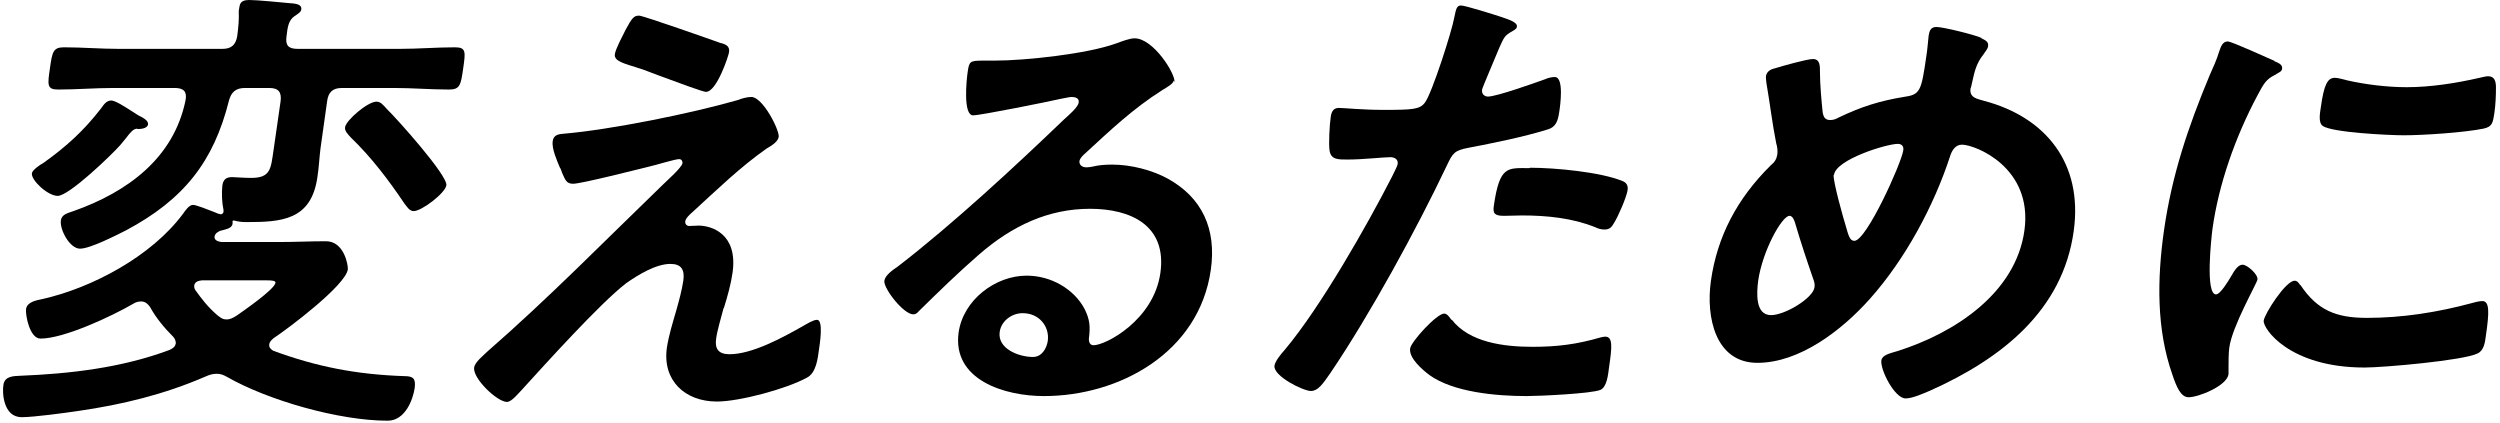 <svg width="603" height="102" viewBox="0 0 603 102" fill="none" xmlns="http://www.w3.org/2000/svg">
<path d="M33.068 31.027C32.125 31.121 31.559 31.781 30.333 33.385C29.956 33.856 29.484 34.422 29.013 34.988C26.938 37.345 16.659 47.248 13.924 47.248C11.472 47.248 7.416 43.381 7.699 41.778C7.794 41.023 9.68 39.703 10.434 39.326C15.998 35.365 20.242 31.498 24.392 26.123C25.052 25.18 25.712 24.237 26.844 24.237C27.787 24.237 30.144 25.746 32.031 26.972C32.785 27.443 33.445 27.915 33.917 28.103C34.671 28.481 35.803 29.141 35.708 29.989C35.52 31.121 33.634 31.121 33.162 31.121L33.068 31.027ZM59.096 21.219C56.927 21.219 55.796 22.162 55.23 24.237C51.552 38.949 44.385 48.096 30.427 55.547C27.975 56.773 21.751 59.979 19.299 59.979C16.847 59.979 14.395 55.452 14.678 53.189C14.867 51.68 16.376 51.397 17.696 50.926C30.805 46.305 41.933 38.1 44.762 24.142C45.139 22.068 44.29 21.219 42.121 21.219H27.409C22.977 21.219 18.45 21.596 14.018 21.596C11.283 21.596 11.472 20.465 12.037 16.504C12.603 12.543 12.792 11.411 15.432 11.411C19.865 11.411 24.297 11.788 28.73 11.788H53.627C55.796 11.788 56.833 10.845 57.21 8.771C57.493 6.696 57.682 4.715 57.588 2.641L57.776 1.509C57.965 0.189 59.096 0 60.134 0C61.926 0 67.867 0.566 69.753 0.754C70.79 0.849 72.865 0.849 72.677 2.263C72.582 2.924 71.922 3.301 71.073 3.867C69.564 4.904 69.376 6.507 69.093 8.865C68.81 11.034 69.659 11.788 71.828 11.788H96.348C100.78 11.788 105.307 11.411 109.739 11.411C112.474 11.411 112.285 12.543 111.72 16.504C111.154 20.465 110.965 21.596 108.325 21.596C103.892 21.596 99.46 21.219 95.027 21.219H82.484C80.221 21.219 79.184 22.256 78.901 24.425L77.298 35.837C77.015 38.1 76.92 40.458 76.543 42.815C75.034 53.189 67.773 53.566 59.379 53.566C58.342 53.566 57.493 53.472 56.456 53.189C56.079 53.189 56.079 53.283 56.079 53.566C56.173 53.66 56.079 53.755 56.079 54.038C55.89 55.169 54.193 55.358 53.249 55.641C53.061 55.641 52.778 55.83 52.495 56.018C52.118 56.207 51.835 56.584 51.741 57.056C51.646 57.999 52.684 58.282 53.438 58.376H67.207C71.073 58.376 74.846 58.187 78.618 58.187C83.05 58.187 83.993 64.034 83.899 64.977C83.333 68.844 69.564 79.218 65.981 81.575C65.509 82.047 65.038 82.33 64.944 83.084C64.849 83.839 65.321 84.216 65.887 84.593C76.355 88.46 86.068 90.346 97.574 90.723C99.648 90.723 100.308 91.289 100.026 93.552C99.648 96.287 97.762 101.474 93.518 101.474C81.636 101.474 64.472 96.476 54.758 90.912C53.91 90.44 53.249 90.157 52.306 90.157C51.363 90.157 50.609 90.346 49.572 90.817C39.575 95.155 29.39 97.607 18.922 99.116C15.81 99.588 8.077 100.625 5.247 100.625C0.721 100.625 0.532 94.59 0.815 92.892C1.098 90.629 3.361 90.723 4.964 90.629C16.753 90.157 29.296 88.743 40.895 84.404C41.65 84.027 42.216 83.744 42.404 82.801C42.404 82.235 42.216 81.764 41.838 81.292C39.669 79.123 37.689 76.766 36.18 74.031C35.614 73.276 35.048 72.71 34.011 72.71C33.351 72.71 32.691 72.899 32.125 73.276C26.938 76.294 15.432 81.67 9.774 81.67C7.133 81.67 6.096 75.917 6.285 74.502C6.568 72.805 8.831 72.427 10.151 72.145C22.034 69.504 36.557 61.865 44.196 51.491C44.668 50.831 45.611 49.417 46.554 49.417C47.308 49.417 50.137 50.548 51.835 51.209C52.023 51.303 52.872 51.68 53.249 51.68C53.438 51.68 53.815 51.586 53.91 51.114V50.643C53.532 48.945 53.438 46.587 53.627 44.796C53.815 43.287 54.57 42.721 55.984 42.721C56.739 42.721 58.625 42.91 60.605 42.91C65.321 42.91 65.321 40.646 65.981 36.214L67.678 24.425C67.961 22.256 67.207 21.219 64.944 21.219H58.908H59.096ZM54.57 77.049C55.607 77.049 56.173 76.671 57.116 76.106C58.719 74.974 66.264 69.787 66.452 68.184C66.452 67.712 65.698 67.618 64.283 67.618H48.723C47.78 67.712 46.931 67.995 46.837 68.938C46.837 69.41 46.931 69.693 47.12 69.975C48.817 72.333 50.137 74.031 52.401 76.011C53.155 76.577 53.627 77.049 54.664 77.049H54.57ZM99.837 50.926C98.705 50.926 98.139 49.794 97.574 49.134C93.707 43.381 89.558 37.911 84.559 33.102C83.993 32.441 83.05 31.593 83.239 30.65C83.522 28.952 88.709 24.52 90.784 24.52C91.821 24.52 92.387 25.274 93.33 26.312C95.593 28.481 108.042 42.344 107.664 44.701C107.381 46.587 101.723 50.926 99.743 50.926H99.837Z" fill="black"/>
<path d="M174.529 74.312C174.057 76.104 172.925 79.971 172.737 81.668C172.36 84.12 173.303 85.441 175.943 85.441C181.413 85.441 188.675 81.48 193.673 78.65C194.522 78.179 196.125 77.142 197.068 77.142C198.671 77.142 197.728 82.989 197.539 84.309C197.256 86.384 196.879 89.967 194.616 91.099C189.618 93.834 178.301 96.852 172.925 96.852C165.192 96.852 159.722 91.759 160.854 83.837C161.326 80.82 162.269 77.802 163.117 74.878C163.778 72.521 164.438 70.163 164.815 67.711C165.192 65.07 164.343 63.656 161.703 63.656C158.214 63.656 153.875 66.296 150.952 68.371C144.633 73.275 131.713 87.61 125.866 94.022C125.112 94.777 123.414 96.946 122.283 96.946C119.925 96.946 113.984 91.288 114.361 88.647C114.55 87.327 116.624 85.724 117.567 84.78C132.279 71.955 145.859 58.092 159.817 44.606C160.948 43.474 164.438 40.456 164.626 39.325C164.626 38.759 164.343 38.382 163.778 38.382C162.835 38.382 157.931 39.891 156.61 40.173C153.875 40.834 140.201 44.323 138.22 44.323C136.617 44.323 136.334 43.38 135.58 41.682C135.391 41.211 135.297 40.739 135.014 40.362C134.354 38.759 133.034 35.835 133.317 34.043C133.505 32.535 134.731 32.346 135.957 32.252C147.18 31.308 166.795 27.348 177.924 24.141C178.867 23.764 180.187 23.387 181.224 23.387C183.959 23.387 188.014 31.308 187.826 33.006C187.637 34.232 186.034 35.175 184.902 35.835C178.678 40.173 172.737 45.926 167.078 51.113C166.418 51.679 165.381 52.622 165.287 53.376C165.192 54.036 165.664 54.508 166.23 54.508C166.984 54.508 167.738 54.414 168.493 54.414C171.511 54.414 178.018 56.3 176.698 65.731C176.32 68.465 175.472 71.483 174.623 74.218L174.529 74.312ZM173.963 10.373C175.094 10.75 176.037 11.127 175.849 12.541C175.849 13.107 172.925 22.161 170.285 22.161C169.53 22.161 163.495 19.897 158.874 18.2C156.799 17.445 155.007 16.691 154.253 16.502C150.48 15.276 148.028 14.805 148.311 13.013C148.5 11.787 150.197 8.581 150.858 7.26C152.461 4.243 152.932 3.771 154.158 3.771C155.101 3.771 171.699 9.618 174.057 10.467L173.963 10.373Z" fill="black"/>
<path d="M283.092 19.427C282.997 20.182 281.677 20.936 280.262 21.785C273.284 26.217 267.814 31.404 261.778 36.968C261.212 37.44 260.458 38.194 260.364 38.855C260.269 39.797 261.024 40.363 262.061 40.363C262.533 40.363 263.099 40.269 263.57 40.175C265.079 39.798 266.777 39.703 268.285 39.703C272.812 39.703 277.905 41.023 281.677 43.098C289.882 47.625 293.465 55.169 292.051 65.072C289.222 85.065 269.983 95.533 251.782 95.533C242.351 95.533 229.62 91.666 231.223 80.161C232.355 72.333 240.088 66.486 247.632 66.486C253.479 66.486 259.043 69.693 261.59 74.502C262.91 77.143 263.004 78.841 262.627 81.764C262.627 82.519 262.91 83.273 263.759 83.273C266.682 83.273 278.282 77.237 279.885 65.826C281.488 54.415 272.812 50.36 262.91 50.36C253.008 50.36 244.237 54.321 236.033 61.488C231.034 65.826 226.319 70.447 221.604 75.068C221.226 75.54 220.849 75.823 220.283 75.823C217.926 75.823 213.022 69.504 213.305 67.712C213.493 66.392 215.379 65.072 216.511 64.317C229.62 54.227 244.709 40.269 256.686 28.764C257.723 27.821 260.081 25.84 260.175 24.709C260.364 23.671 259.326 23.388 258.478 23.388C257.912 23.388 256.403 23.765 255.743 23.86C252.914 24.52 236.504 27.821 234.712 27.821C232.26 27.821 233.109 19.333 233.392 17.447C233.769 14.806 233.864 14.618 237.259 14.618H239.993C247.255 14.618 262.25 13.014 269.229 10.468C270.549 9.997 272.435 9.242 273.661 9.242C278.188 9.242 283.563 17.824 283.28 19.805L283.092 19.427ZM246.595 75.54C244.143 75.54 241.502 77.332 241.125 80.067C240.559 84.122 245.746 86.102 249.141 86.102C251.31 86.102 252.442 84.027 252.725 82.236C253.196 78.746 250.65 75.54 246.689 75.54H246.595Z" fill="black"/>
<path d="M362.01 4.057C362.953 4.434 366.065 5.188 365.877 6.414C365.877 6.98 365.028 7.357 364.745 7.546C362.859 8.583 362.765 9.055 361.633 11.507C361.161 12.733 357.578 21.032 357.483 21.598C357.295 22.635 358.049 23.295 358.898 23.295C360.973 23.295 370.215 19.994 372.572 19.146C373.421 18.768 374.27 18.58 375.024 18.58C377.288 18.58 376.345 25.464 376.062 27.162C375.779 29.048 375.307 30.651 373.327 31.217C367.574 33.009 360.124 34.518 354.183 35.649C350.788 36.31 350.41 36.875 348.902 40.082C341.64 55.359 330.417 75.918 320.892 89.97C319.006 92.705 317.875 94.308 316.177 94.308C314.385 94.308 307.029 90.725 307.407 88.178C307.595 87.046 309.01 85.349 309.859 84.406C318.44 74.221 329.663 54.511 335.793 42.534C336.076 41.874 337.019 40.176 337.113 39.61C337.302 38.479 336.453 37.913 335.321 37.913C333.718 37.913 328.72 38.479 325.136 38.479C322.873 38.479 321.081 38.573 320.704 36.404C320.421 34.895 320.704 29.802 320.987 28.105C321.175 26.879 321.647 26.03 322.967 26.03C324.005 26.03 328.72 26.502 333.53 26.502C340.791 26.502 342.489 26.407 343.715 24.71C345.412 22.447 350.222 7.452 350.788 4.151C351.165 2.453 351.259 1.322 352.391 1.322C353.428 1.322 360.596 3.585 362.01 4.057ZM350.127 77.05C354.371 82.614 362.765 83.651 369.649 83.651C375.496 83.651 380.211 83.086 386.058 81.388C386.436 81.294 386.907 81.2 387.19 81.2C389.076 81.2 388.793 83.84 388.133 88.367C387.85 90.63 387.567 93.271 386.058 94.025C383.889 94.968 371.064 95.534 368.234 95.534C360.784 95.534 350.505 94.591 344.752 90.442C343.149 89.216 339.754 86.386 340.131 84.029C340.414 82.331 346.544 75.635 348.336 75.635C349.09 75.635 349.75 76.673 350.127 77.239V77.05ZM369.083 40.459C375.119 40.459 386.058 41.496 391.34 43.666C392.283 44.043 392.754 44.703 392.565 45.929C392.283 47.626 390.302 52.247 389.265 53.851C388.699 54.888 388.133 55.359 387.001 55.359C386.247 55.359 385.493 55.171 384.738 54.794C379.363 52.625 373.233 51.965 367.103 51.965C365.594 51.965 364.273 52.059 362.765 52.059C360.501 52.059 360.03 51.493 360.313 49.607C361.727 39.893 363.613 40.553 368.895 40.553L369.083 40.459Z" fill="black"/>
<path d="M477.924 9.241C478.678 9.618 479.716 9.996 479.527 11.127C479.433 11.882 478.867 12.353 478.49 13.014C476.509 15.466 476.226 17.54 475.566 20.369C475.566 20.558 475.377 21.124 475.283 21.407C475 23.67 477.075 23.859 478.584 24.33C493.484 28.291 502.444 39.419 500.18 55.734C497.54 74.879 482.828 86.478 465.57 94.212C463.966 94.872 461.326 96.098 459.628 96.098C456.988 96.098 453.498 89.213 453.781 86.95C453.97 85.63 455.762 85.252 457.648 84.687C471.417 80.349 486.223 70.729 488.298 55.546C490.372 40.362 476.415 34.893 473.208 34.893C471.605 34.893 470.756 36.402 470.379 37.627C466.513 49.51 459.628 62.43 451.046 72.049C444.162 79.783 433.977 87.516 423.886 87.516C413.795 87.516 411.438 76.576 412.664 67.806C414.172 57.055 418.982 47.907 427.092 39.891C428.036 39.136 428.507 38.382 428.696 37.25C428.79 36.307 428.696 35.459 428.413 34.515C427.47 29.8 426.904 24.896 426.055 19.992C426.055 19.521 425.867 18.86 425.961 18.295C426.149 17.257 427.093 16.692 428.036 16.503C429.827 15.937 435.863 14.239 437.278 14.239C439.069 14.239 438.975 16.031 438.975 17.54C438.975 20.275 439.352 24.519 439.635 27.16C439.824 28.197 440.201 28.951 441.427 28.951C442.182 28.951 442.747 28.763 443.408 28.386C448.877 25.745 453.404 24.33 459.157 23.387C463.118 22.821 463.401 22.161 464.627 13.579C464.909 11.882 465.004 10.184 465.192 8.581C465.381 7.449 465.664 6.506 467.079 6.506C468.682 6.506 476.321 8.392 477.924 9.147V9.241ZM437.466 67.617C435.863 62.996 434.354 58.469 432.94 53.66C432.751 53.094 432.374 52.056 431.619 52.056C429.827 52.056 425.112 60.45 424.075 67.711C423.697 70.635 423.32 76.01 427.187 76.01C430.488 76.01 437.278 71.955 437.655 69.315C437.749 68.654 437.655 68.183 437.466 67.617ZM442.276 42.154C442.087 43.663 444.634 52.717 445.199 54.508C445.86 56.772 446.142 58.092 447.274 58.092C450.198 58.092 458.591 39.419 459.062 36.307C459.251 35.27 458.685 34.704 457.742 34.704C455.007 34.704 442.842 38.476 442.37 42.154H442.276Z" fill="black"/>
<path d="M548.46 14.712C549.308 15.089 550.629 15.467 550.44 16.598C550.346 17.258 549.874 17.353 548.648 18.107C546.573 19.145 546.008 20.182 544.499 23.011C539.123 33.102 535.162 44.419 533.653 55.17C533.371 57.339 531.862 71.013 534.502 71.013C535.54 71.013 537.52 67.713 538.18 66.581C539.029 65.072 539.878 63.846 540.915 63.846C542.047 63.846 544.687 66.204 544.499 67.43C544.31 68.467 538.369 78.746 537.709 83.839C537.52 84.971 537.52 87.611 537.52 88.554C537.52 89.12 537.52 89.78 537.52 90.252C537.143 93.081 530.258 95.816 527.901 95.816C526.015 95.816 524.977 93.364 523.94 90.252C520.168 79.501 520.262 67.43 521.959 55.547C523.846 42.344 527.712 30.744 532.993 18.107C533.842 16.221 534.691 14.335 535.257 12.449C535.634 11.411 536.011 9.997 537.331 9.997C538.274 9.997 547.139 14.052 548.648 14.712H548.46ZM554.872 68.75C558.928 74.785 563.36 76.672 570.905 76.672C579.392 76.672 587.88 75.351 596.273 73.088C596.839 72.899 598.065 72.617 598.725 72.617C600.517 72.617 600.423 75.351 599.574 81.104C599.385 82.424 599.197 84.499 597.593 85.254C594.198 86.951 574.865 88.649 570.339 88.649C552.043 88.649 545.725 79.124 546.008 77.332C546.196 75.729 551.289 67.713 553.458 67.713C554.118 67.713 554.495 68.278 554.778 68.75H554.872ZM565.906 19.333C570.433 20.371 575.714 21.031 580.524 21.031C586.182 21.031 592.312 20.088 598.065 18.767C598.631 18.673 599.479 18.39 600.14 18.39C601.743 18.39 602.026 19.71 602.026 21.125C602.026 23.2 601.931 25.18 601.648 27.255C601.271 29.613 601.177 30.556 599.008 31.027C594.387 31.97 584.579 32.63 579.769 32.63C576.28 32.63 562.417 31.97 560.248 30.367C559.116 29.613 559.588 27.161 559.776 25.935C560.531 20.465 561.38 18.767 563.171 18.767C563.926 18.767 565.152 19.145 566.001 19.333H565.906Z" fill="black"/>
</svg>
